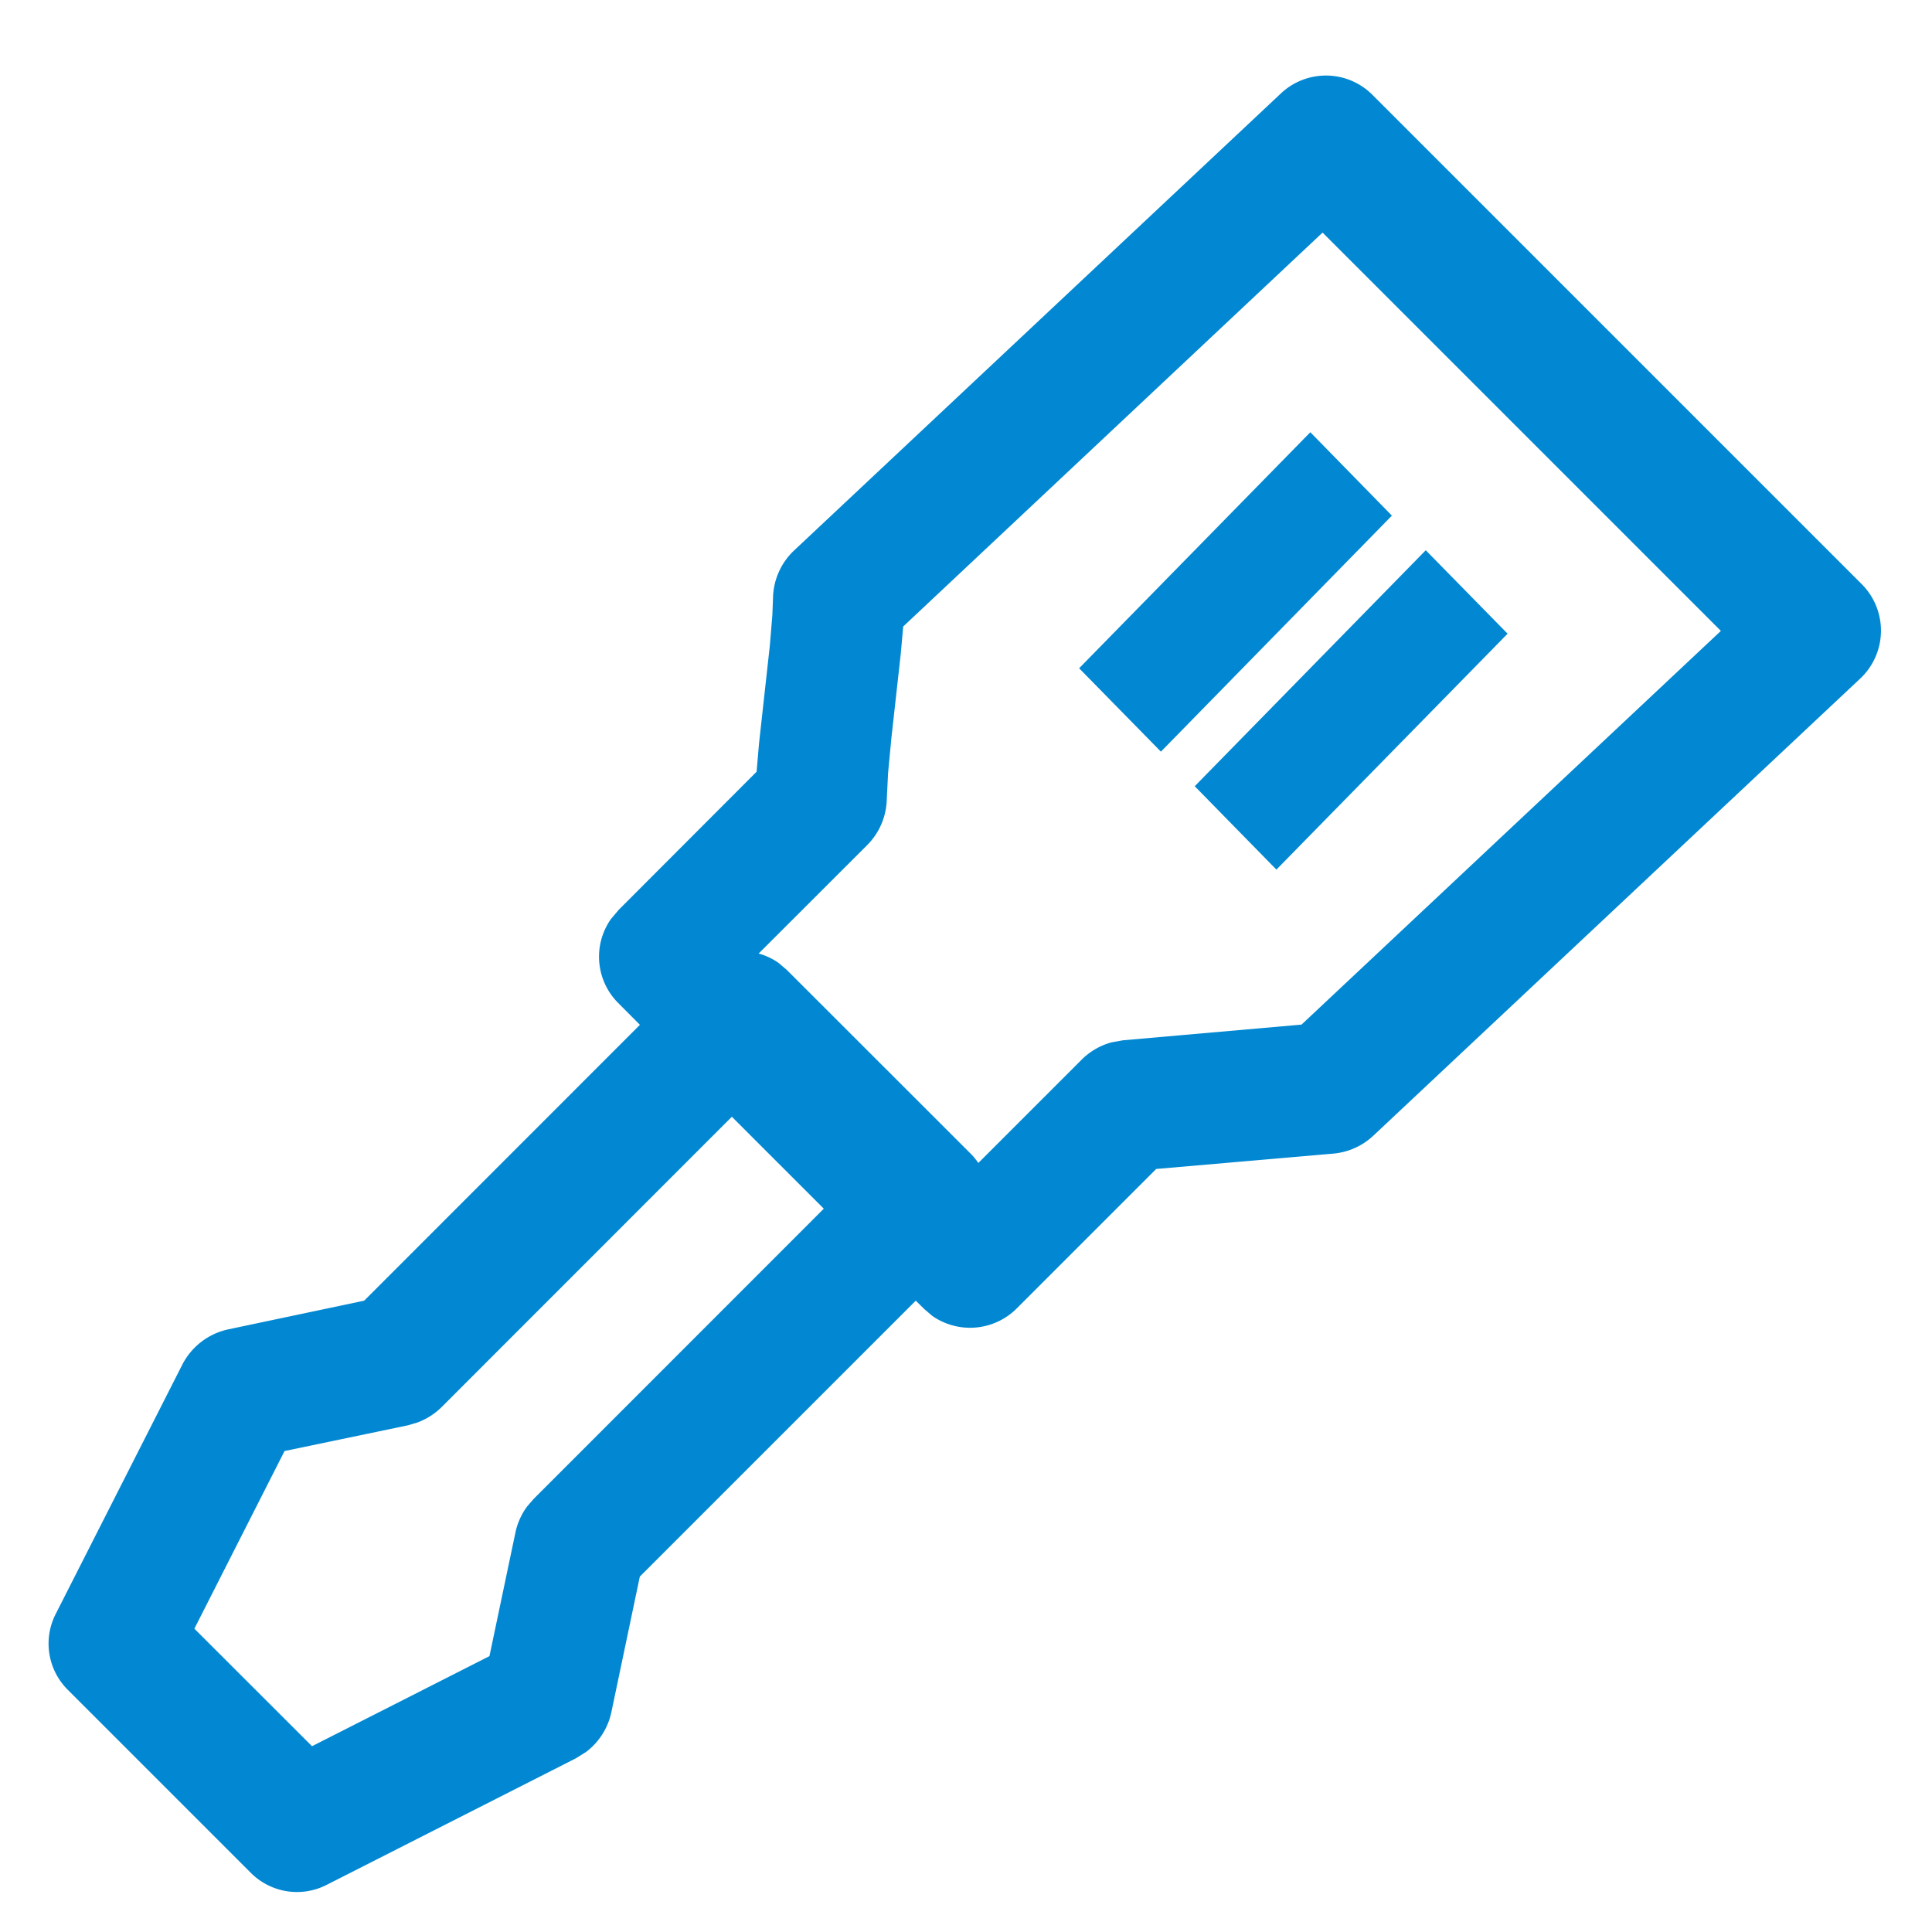 <svg width="18" height="18" xmlns="http://www.w3.org/2000/svg"><g fill="none" fill-rule="evenodd"><path d="M0 0h17.924v18H0z"/><path d="M11.93.874a.612.612 0 01.852.005l4.568 4.568a.613.613 0 01-.024.88l-4.53 4.253a.626.626 0 01-.374.168l-1.65.143-1.296 1.296a.615.615 0 01-.79.073l-.075-.064-.079-.078-2.571 2.571-.265 1.263a.629.629 0 01-.235.37l-.096.06-2.32 1.178a.607.607 0 01-.704-.107L.628 15.74a.607.607 0 01-.108-.705l1.178-2.32a.63.63 0 01.43-.33l1.265-.267 2.569-2.57-.206-.207a.61.61 0 01-.063-.78l.072-.085L7.049 7.19l.023-.267.1-.905.024-.29.006-.157a.625.625 0 01.198-.444zm-5.111 9.53l-2.703 2.704a.63.63 0 01-.227.145l-.087.026-1.151.24-.84 1.655 1.096 1.095 1.653-.839.242-1.151a.626.626 0 01.111-.246l.06-.069 2.702-2.703-.856-.856zm5.503-8.237l-3.907 3.67-.023.256-.087.782-.031.327-.012.243a.625.625 0 01-.184.43l-1.01 1.009a.59.59 0 01.188.089l.075.064 1.713 1.712c.027.027.05.056.071.086l.962-.962a.628.628 0 01.28-.162l.107-.019 1.662-.146 3.907-3.668-3.711-3.711zm.962 2.96l.762.777-2.154 2.198-.761-.777 2.153-2.199zm-1.076-1.1l.76.777-2.152 2.199-.762-.777 2.154-2.199z" fill="#0288D2" fill-rule="nonzero"/></g></svg>